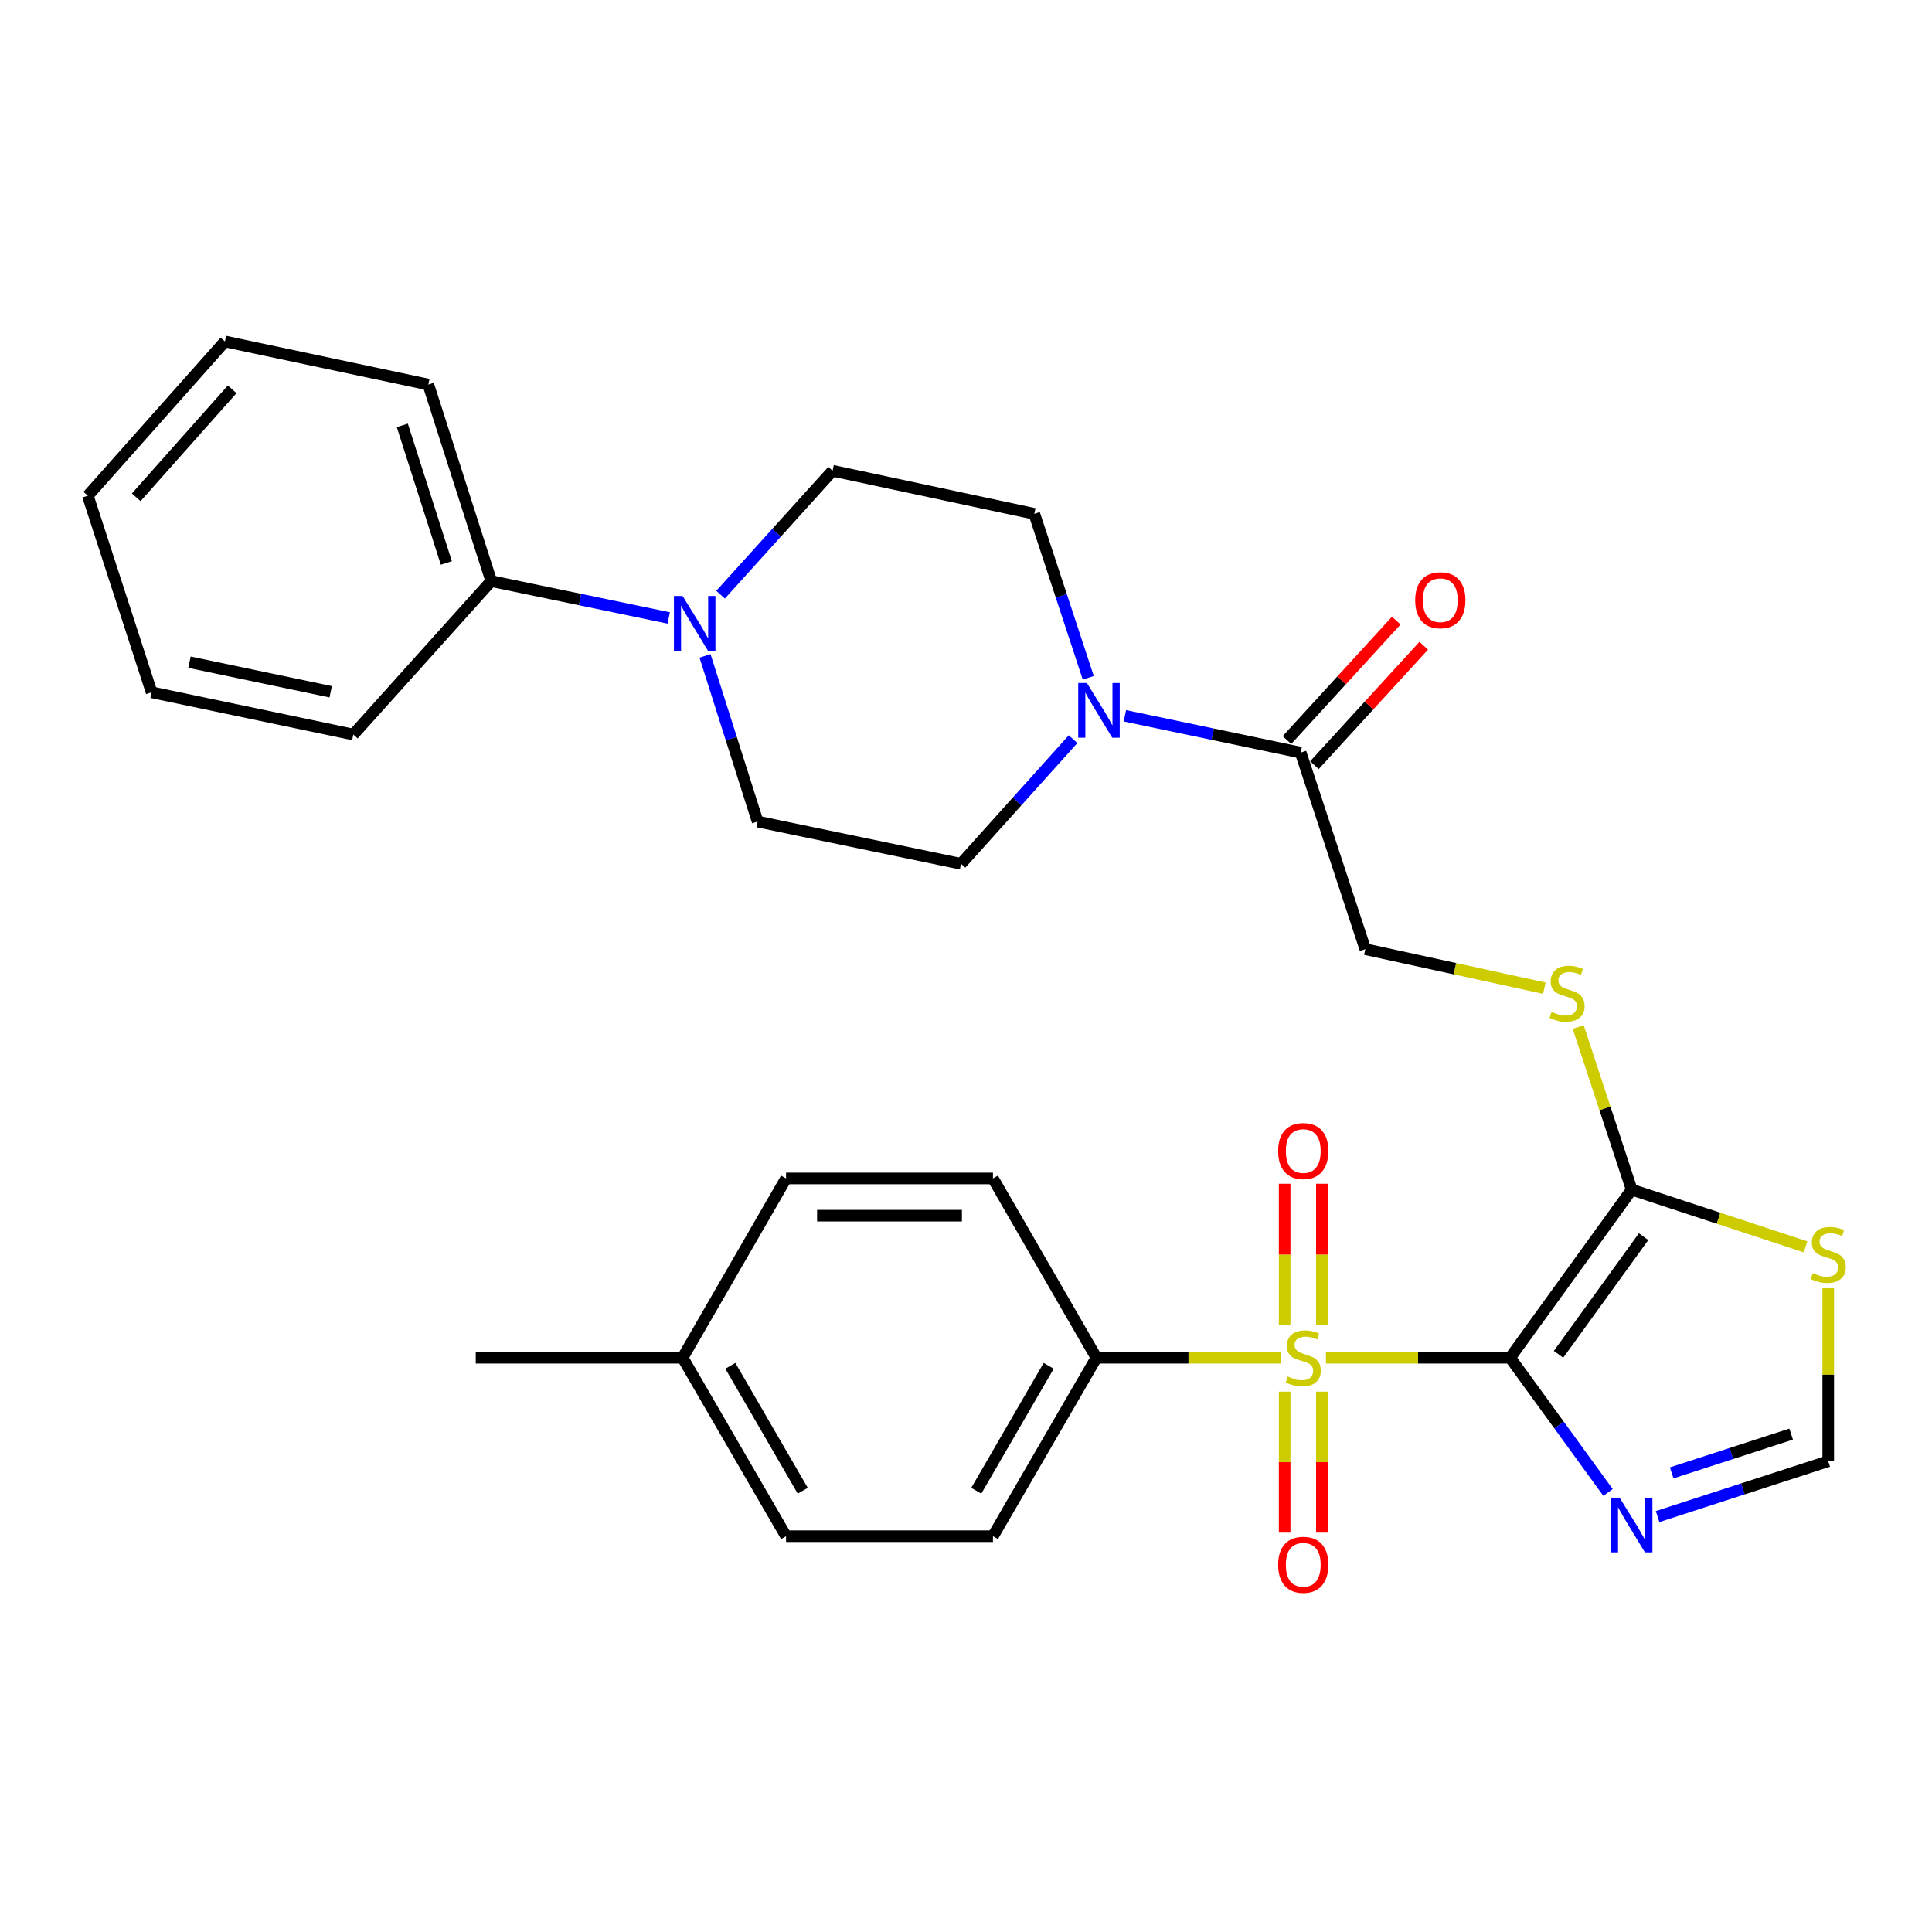 <?xml version='1.0' encoding='iso-8859-1'?>
<svg version='1.1' baseProfile='full'
              xmlns='http://www.w3.org/2000/svg'
                      xmlns:rdkit='http://www.rdkit.org/xml'
                      xmlns:xlink='http://www.w3.org/1999/xlink'
                  xml:space='preserve'
width='1000px' height='1000px' viewBox='0 0 1000 1000'>
<!-- END OF HEADER -->
<rect style='opacity:1.0;fill:#FFFFFF;stroke:none' width='1000' height='1000' x='0' y='0'> </rect>
<path class='bond-0' d='M 781.642,702.767 L 733.982,702.767' style='fill:none;fill-rule:evenodd;stroke:#000000;stroke-width:6px;stroke-linecap:butt;stroke-linejoin:miter;stroke-opacity:1' />
<path class='bond-0' d='M 733.982,702.767 L 686.322,702.767' style='fill:none;fill-rule:evenodd;stroke:#CCCC00;stroke-width:6px;stroke-linecap:butt;stroke-linejoin:miter;stroke-opacity:1' />
<path class='bond-1' d='M 781.642,702.767 L 844.546,615.759' style='fill:none;fill-rule:evenodd;stroke:#000000;stroke-width:6px;stroke-linecap:butt;stroke-linejoin:miter;stroke-opacity:1' />
<path class='bond-1' d='M 806.69,701.003 L 850.723,640.098' style='fill:none;fill-rule:evenodd;stroke:#000000;stroke-width:6px;stroke-linecap:butt;stroke-linejoin:miter;stroke-opacity:1' />
<path class='bond-2' d='M 781.642,702.767 L 806.977,737.628' style='fill:none;fill-rule:evenodd;stroke:#000000;stroke-width:6px;stroke-linecap:butt;stroke-linejoin:miter;stroke-opacity:1' />
<path class='bond-2' d='M 806.977,737.628 L 832.311,772.49' style='fill:none;fill-rule:evenodd;stroke:#0000FF;stroke-width:6px;stroke-linecap:butt;stroke-linejoin:miter;stroke-opacity:1' />
<path class='bond-8' d='M 662.809,702.767 L 615.149,702.767' style='fill:none;fill-rule:evenodd;stroke:#CCCC00;stroke-width:6px;stroke-linecap:butt;stroke-linejoin:miter;stroke-opacity:1' />
<path class='bond-8' d='M 615.149,702.767 L 567.489,702.767' style='fill:none;fill-rule:evenodd;stroke:#000000;stroke-width:6px;stroke-linecap:butt;stroke-linejoin:miter;stroke-opacity:1' />
<path class='bond-10' d='M 664.933,720.324 L 664.933,756.804' style='fill:none;fill-rule:evenodd;stroke:#CCCC00;stroke-width:6px;stroke-linecap:butt;stroke-linejoin:miter;stroke-opacity:1' />
<path class='bond-10' d='M 664.933,756.804 L 664.933,793.285' style='fill:none;fill-rule:evenodd;stroke:#FF0000;stroke-width:6px;stroke-linecap:butt;stroke-linejoin:miter;stroke-opacity:1' />
<path class='bond-10' d='M 684.199,720.324 L 684.199,756.804' style='fill:none;fill-rule:evenodd;stroke:#CCCC00;stroke-width:6px;stroke-linecap:butt;stroke-linejoin:miter;stroke-opacity:1' />
<path class='bond-10' d='M 684.199,756.804 L 684.199,793.285' style='fill:none;fill-rule:evenodd;stroke:#FF0000;stroke-width:6px;stroke-linecap:butt;stroke-linejoin:miter;stroke-opacity:1' />
<path class='bond-11' d='M 684.199,685.97 L 684.199,649.339' style='fill:none;fill-rule:evenodd;stroke:#CCCC00;stroke-width:6px;stroke-linecap:butt;stroke-linejoin:miter;stroke-opacity:1' />
<path class='bond-11' d='M 684.199,649.339 L 684.199,612.707' style='fill:none;fill-rule:evenodd;stroke:#FF0000;stroke-width:6px;stroke-linecap:butt;stroke-linejoin:miter;stroke-opacity:1' />
<path class='bond-11' d='M 664.933,685.97 L 664.933,649.339' style='fill:none;fill-rule:evenodd;stroke:#CCCC00;stroke-width:6px;stroke-linecap:butt;stroke-linejoin:miter;stroke-opacity:1' />
<path class='bond-11' d='M 664.933,649.339 L 664.933,612.707' style='fill:none;fill-rule:evenodd;stroke:#FF0000;stroke-width:6px;stroke-linecap:butt;stroke-linejoin:miter;stroke-opacity:1' />
<path class='bond-4' d='M 844.546,615.759 L 889.54,630.56' style='fill:none;fill-rule:evenodd;stroke:#000000;stroke-width:6px;stroke-linecap:butt;stroke-linejoin:miter;stroke-opacity:1' />
<path class='bond-4' d='M 889.54,630.56 L 934.534,645.361' style='fill:none;fill-rule:evenodd;stroke:#CCCC00;stroke-width:6px;stroke-linecap:butt;stroke-linejoin:miter;stroke-opacity:1' />
<path class='bond-9' d='M 844.546,615.759 L 830.708,573.675' style='fill:none;fill-rule:evenodd;stroke:#000000;stroke-width:6px;stroke-linecap:butt;stroke-linejoin:miter;stroke-opacity:1' />
<path class='bond-9' d='M 830.708,573.675 L 816.87,531.592' style='fill:none;fill-rule:evenodd;stroke:#CCCC00;stroke-width:6px;stroke-linecap:butt;stroke-linejoin:miter;stroke-opacity:1' />
<path class='bond-7' d='M 857.96,784.973 L 902.126,770.644' style='fill:none;fill-rule:evenodd;stroke:#0000FF;stroke-width:6px;stroke-linecap:butt;stroke-linejoin:miter;stroke-opacity:1' />
<path class='bond-7' d='M 902.126,770.644 L 946.292,756.316' style='fill:none;fill-rule:evenodd;stroke:#000000;stroke-width:6px;stroke-linecap:butt;stroke-linejoin:miter;stroke-opacity:1' />
<path class='bond-7' d='M 865.264,762.349 L 896.18,752.319' style='fill:none;fill-rule:evenodd;stroke:#0000FF;stroke-width:6px;stroke-linecap:butt;stroke-linejoin:miter;stroke-opacity:1' />
<path class='bond-7' d='M 896.18,752.319 L 927.096,742.289' style='fill:none;fill-rule:evenodd;stroke:#000000;stroke-width:6px;stroke-linecap:butt;stroke-linejoin:miter;stroke-opacity:1' />
<path class='bond-3' d='M 582.234,370.486 L 627.731,380.02' style='fill:none;fill-rule:evenodd;stroke:#0000FF;stroke-width:6px;stroke-linecap:butt;stroke-linejoin:miter;stroke-opacity:1' />
<path class='bond-3' d='M 627.731,380.02 L 673.228,389.555' style='fill:none;fill-rule:evenodd;stroke:#000000;stroke-width:6px;stroke-linecap:butt;stroke-linejoin:miter;stroke-opacity:1' />
<path class='bond-13' d='M 563.287,350.84 L 549.322,308.401' style='fill:none;fill-rule:evenodd;stroke:#0000FF;stroke-width:6px;stroke-linecap:butt;stroke-linejoin:miter;stroke-opacity:1' />
<path class='bond-13' d='M 549.322,308.401 L 535.358,265.963' style='fill:none;fill-rule:evenodd;stroke:#000000;stroke-width:6px;stroke-linecap:butt;stroke-linejoin:miter;stroke-opacity:1' />
<path class='bond-14' d='M 555.417,382.595 L 526.421,414.851' style='fill:none;fill-rule:evenodd;stroke:#0000FF;stroke-width:6px;stroke-linecap:butt;stroke-linejoin:miter;stroke-opacity:1' />
<path class='bond-14' d='M 526.421,414.851 L 497.425,447.106' style='fill:none;fill-rule:evenodd;stroke:#000000;stroke-width:6px;stroke-linecap:butt;stroke-linejoin:miter;stroke-opacity:1' />
<path class='bond-30' d='M 946.292,666.786 L 946.292,711.551' style='fill:none;fill-rule:evenodd;stroke:#CCCC00;stroke-width:6px;stroke-linecap:butt;stroke-linejoin:miter;stroke-opacity:1' />
<path class='bond-30' d='M 946.292,711.551 L 946.292,756.316' style='fill:none;fill-rule:evenodd;stroke:#000000;stroke-width:6px;stroke-linecap:butt;stroke-linejoin:miter;stroke-opacity:1' />
<path class='bond-5' d='M 364.915,339.488 L 378.526,382.364' style='fill:none;fill-rule:evenodd;stroke:#0000FF;stroke-width:6px;stroke-linecap:butt;stroke-linejoin:miter;stroke-opacity:1' />
<path class='bond-5' d='M 378.526,382.364 L 392.136,425.24' style='fill:none;fill-rule:evenodd;stroke:#000000;stroke-width:6px;stroke-linecap:butt;stroke-linejoin:miter;stroke-opacity:1' />
<path class='bond-17' d='M 346.137,319.849 L 300.202,310.309' style='fill:none;fill-rule:evenodd;stroke:#0000FF;stroke-width:6px;stroke-linecap:butt;stroke-linejoin:miter;stroke-opacity:1' />
<path class='bond-17' d='M 300.202,310.309 L 254.266,300.77' style='fill:none;fill-rule:evenodd;stroke:#000000;stroke-width:6px;stroke-linecap:butt;stroke-linejoin:miter;stroke-opacity:1' />
<path class='bond-32' d='M 372.967,307.811 L 401.957,275.74' style='fill:none;fill-rule:evenodd;stroke:#0000FF;stroke-width:6px;stroke-linecap:butt;stroke-linejoin:miter;stroke-opacity:1' />
<path class='bond-32' d='M 401.957,275.74 L 430.947,243.668' style='fill:none;fill-rule:evenodd;stroke:#000000;stroke-width:6px;stroke-linecap:butt;stroke-linejoin:miter;stroke-opacity:1' />
<path class='bond-6' d='M 673.228,389.555 L 706.686,491.29' style='fill:none;fill-rule:evenodd;stroke:#000000;stroke-width:6px;stroke-linecap:butt;stroke-linejoin:miter;stroke-opacity:1' />
<path class='bond-18' d='M 680.334,396.058 L 708.63,365.143' style='fill:none;fill-rule:evenodd;stroke:#000000;stroke-width:6px;stroke-linecap:butt;stroke-linejoin:miter;stroke-opacity:1' />
<path class='bond-18' d='M 708.63,365.143 L 736.927,334.227' style='fill:none;fill-rule:evenodd;stroke:#FF0000;stroke-width:6px;stroke-linecap:butt;stroke-linejoin:miter;stroke-opacity:1' />
<path class='bond-18' d='M 666.122,383.051 L 694.418,352.135' style='fill:none;fill-rule:evenodd;stroke:#000000;stroke-width:6px;stroke-linecap:butt;stroke-linejoin:miter;stroke-opacity:1' />
<path class='bond-18' d='M 694.418,352.135 L 722.715,321.219' style='fill:none;fill-rule:evenodd;stroke:#FF0000;stroke-width:6px;stroke-linecap:butt;stroke-linejoin:miter;stroke-opacity:1' />
<path class='bond-19' d='M 567.489,702.767 L 513.951,795.126' style='fill:none;fill-rule:evenodd;stroke:#000000;stroke-width:6px;stroke-linecap:butt;stroke-linejoin:miter;stroke-opacity:1' />
<path class='bond-19' d='M 542.79,706.959 L 505.314,771.61' style='fill:none;fill-rule:evenodd;stroke:#000000;stroke-width:6px;stroke-linecap:butt;stroke-linejoin:miter;stroke-opacity:1' />
<path class='bond-20' d='M 567.489,702.767 L 513.951,609.958' style='fill:none;fill-rule:evenodd;stroke:#000000;stroke-width:6px;stroke-linecap:butt;stroke-linejoin:miter;stroke-opacity:1' />
<path class='bond-12' d='M 799.346,511.475 L 753.016,501.382' style='fill:none;fill-rule:evenodd;stroke:#CCCC00;stroke-width:6px;stroke-linecap:butt;stroke-linejoin:miter;stroke-opacity:1' />
<path class='bond-12' d='M 753.016,501.382 L 706.686,491.29' style='fill:none;fill-rule:evenodd;stroke:#000000;stroke-width:6px;stroke-linecap:butt;stroke-linejoin:miter;stroke-opacity:1' />
<path class='bond-15' d='M 535.358,265.963 L 430.947,243.668' style='fill:none;fill-rule:evenodd;stroke:#000000;stroke-width:6px;stroke-linecap:butt;stroke-linejoin:miter;stroke-opacity:1' />
<path class='bond-16' d='M 497.425,447.106 L 392.136,425.24' style='fill:none;fill-rule:evenodd;stroke:#000000;stroke-width:6px;stroke-linecap:butt;stroke-linejoin:miter;stroke-opacity:1' />
<path class='bond-24' d='M 254.266,300.77 L 221.696,199.046' style='fill:none;fill-rule:evenodd;stroke:#000000;stroke-width:6px;stroke-linecap:butt;stroke-linejoin:miter;stroke-opacity:1' />
<path class='bond-24' d='M 231.032,291.386 L 208.233,220.179' style='fill:none;fill-rule:evenodd;stroke:#000000;stroke-width:6px;stroke-linecap:butt;stroke-linejoin:miter;stroke-opacity:1' />
<path class='bond-25' d='M 254.266,300.77 L 182.875,380.2' style='fill:none;fill-rule:evenodd;stroke:#000000;stroke-width:6px;stroke-linecap:butt;stroke-linejoin:miter;stroke-opacity:1' />
<path class='bond-22' d='M 513.951,795.126 L 406.864,795.126' style='fill:none;fill-rule:evenodd;stroke:#000000;stroke-width:6px;stroke-linecap:butt;stroke-linejoin:miter;stroke-opacity:1' />
<path class='bond-21' d='M 513.951,609.958 L 406.864,609.958' style='fill:none;fill-rule:evenodd;stroke:#000000;stroke-width:6px;stroke-linecap:butt;stroke-linejoin:miter;stroke-opacity:1' />
<path class='bond-21' d='M 497.888,629.224 L 422.927,629.224' style='fill:none;fill-rule:evenodd;stroke:#000000;stroke-width:6px;stroke-linecap:butt;stroke-linejoin:miter;stroke-opacity:1' />
<path class='bond-23' d='M 406.864,609.958 L 353.326,702.767' style='fill:none;fill-rule:evenodd;stroke:#000000;stroke-width:6px;stroke-linecap:butt;stroke-linejoin:miter;stroke-opacity:1' />
<path class='bond-31' d='M 406.864,795.126 L 353.326,702.767' style='fill:none;fill-rule:evenodd;stroke:#000000;stroke-width:6px;stroke-linecap:butt;stroke-linejoin:miter;stroke-opacity:1' />
<path class='bond-31' d='M 415.501,771.61 L 378.025,706.959' style='fill:none;fill-rule:evenodd;stroke:#000000;stroke-width:6px;stroke-linecap:butt;stroke-linejoin:miter;stroke-opacity:1' />
<path class='bond-26' d='M 353.326,702.767 L 246.249,702.767' style='fill:none;fill-rule:evenodd;stroke:#000000;stroke-width:6px;stroke-linecap:butt;stroke-linejoin:miter;stroke-opacity:1' />
<path class='bond-27' d='M 221.696,199.046 L 116.418,176.74' style='fill:none;fill-rule:evenodd;stroke:#000000;stroke-width:6px;stroke-linecap:butt;stroke-linejoin:miter;stroke-opacity:1' />
<path class='bond-28' d='M 182.875,380.2 L 78.464,358.322' style='fill:none;fill-rule:evenodd;stroke:#000000;stroke-width:6px;stroke-linecap:butt;stroke-linejoin:miter;stroke-opacity:1' />
<path class='bond-28' d='M 171.164,358.062 L 98.076,342.747' style='fill:none;fill-rule:evenodd;stroke:#000000;stroke-width:6px;stroke-linecap:butt;stroke-linejoin:miter;stroke-opacity:1' />
<path class='bond-33' d='M 116.418,176.74 L 45.455,256.587' style='fill:none;fill-rule:evenodd;stroke:#000000;stroke-width:6px;stroke-linecap:butt;stroke-linejoin:miter;stroke-opacity:1' />
<path class='bond-33' d='M 120.174,201.515 L 70.5,257.408' style='fill:none;fill-rule:evenodd;stroke:#000000;stroke-width:6px;stroke-linecap:butt;stroke-linejoin:miter;stroke-opacity:1' />
<path class='bond-29' d='M 78.464,358.322 L 45.455,256.587' style='fill:none;fill-rule:evenodd;stroke:#000000;stroke-width:6px;stroke-linecap:butt;stroke-linejoin:miter;stroke-opacity:1' />
<path  class='atom-1' d='M 666.566 712.487
Q 666.886 712.607, 668.206 713.167
Q 669.526 713.727, 670.966 714.087
Q 672.446 714.407, 673.886 714.407
Q 676.566 714.407, 678.126 713.127
Q 679.686 711.807, 679.686 709.527
Q 679.686 707.967, 678.886 707.007
Q 678.126 706.047, 676.926 705.527
Q 675.726 705.007, 673.726 704.407
Q 671.206 703.647, 669.686 702.927
Q 668.206 702.207, 667.126 700.687
Q 666.086 699.167, 666.086 696.607
Q 666.086 693.047, 668.486 690.847
Q 670.926 688.647, 675.726 688.647
Q 679.006 688.647, 682.726 690.207
L 681.806 693.287
Q 678.406 691.887, 675.846 691.887
Q 673.086 691.887, 671.566 693.047
Q 670.046 694.167, 670.086 696.127
Q 670.086 697.647, 670.846 698.567
Q 671.646 699.487, 672.766 700.007
Q 673.926 700.527, 675.846 701.127
Q 678.406 701.927, 679.926 702.727
Q 681.446 703.527, 682.526 705.167
Q 683.646 706.767, 683.646 709.527
Q 683.646 713.447, 681.006 715.567
Q 678.406 717.647, 674.046 717.647
Q 671.526 717.647, 669.606 717.087
Q 667.726 716.567, 665.486 715.647
L 666.566 712.487
' fill='#CCCC00'/>
<path  class='atom-3' d='M 838.286 775.165
L 847.566 790.165
Q 848.486 791.645, 849.966 794.325
Q 851.446 797.005, 851.526 797.165
L 851.526 775.165
L 855.286 775.165
L 855.286 803.485
L 851.406 803.485
L 841.446 787.085
Q 840.286 785.165, 839.046 782.965
Q 837.846 780.765, 837.486 780.085
L 837.486 803.485
L 833.806 803.485
L 833.806 775.165
L 838.286 775.165
' fill='#0000FF'/>
<path  class='atom-4' d='M 562.567 353.517
L 571.847 368.517
Q 572.767 369.997, 574.247 372.677
Q 575.727 375.357, 575.807 375.517
L 575.807 353.517
L 579.567 353.517
L 579.567 381.837
L 575.687 381.837
L 565.727 365.437
Q 564.567 363.517, 563.327 361.317
Q 562.127 359.117, 561.767 358.437
L 561.767 381.837
L 558.087 381.837
L 558.087 353.517
L 562.567 353.517
' fill='#0000FF'/>
<path  class='atom-5' d='M 938.292 658.949
Q 938.612 659.069, 939.932 659.629
Q 941.252 660.189, 942.692 660.549
Q 944.172 660.869, 945.612 660.869
Q 948.292 660.869, 949.852 659.589
Q 951.412 658.269, 951.412 655.989
Q 951.412 654.429, 950.612 653.469
Q 949.852 652.509, 948.652 651.989
Q 947.452 651.469, 945.452 650.869
Q 942.932 650.109, 941.412 649.389
Q 939.932 648.669, 938.852 647.149
Q 937.812 645.629, 937.812 643.069
Q 937.812 639.509, 940.212 637.309
Q 942.652 635.109, 947.452 635.109
Q 950.732 635.109, 954.452 636.669
L 953.532 639.749
Q 950.132 638.349, 947.572 638.349
Q 944.812 638.349, 943.292 639.509
Q 941.772 640.629, 941.812 642.589
Q 941.812 644.109, 942.572 645.029
Q 943.372 645.949, 944.492 646.469
Q 945.652 646.989, 947.572 647.589
Q 950.132 648.389, 951.652 649.189
Q 953.172 649.989, 954.252 651.629
Q 955.372 653.229, 955.372 655.989
Q 955.372 659.909, 952.732 662.029
Q 950.132 664.109, 945.772 664.109
Q 943.252 664.109, 941.332 663.549
Q 939.452 663.029, 937.212 662.109
L 938.292 658.949
' fill='#CCCC00'/>
<path  class='atom-6' d='M 353.306 308.477
L 362.586 323.477
Q 363.506 324.957, 364.986 327.637
Q 366.466 330.317, 366.546 330.477
L 366.546 308.477
L 370.306 308.477
L 370.306 336.797
L 366.426 336.797
L 356.466 320.397
Q 355.306 318.477, 354.066 316.277
Q 352.866 314.077, 352.506 313.397
L 352.506 336.797
L 348.826 336.797
L 348.826 308.477
L 353.306 308.477
' fill='#0000FF'/>
<path  class='atom-10' d='M 803.098 523.755
Q 803.418 523.875, 804.738 524.435
Q 806.058 524.995, 807.498 525.355
Q 808.978 525.675, 810.418 525.675
Q 813.098 525.675, 814.658 524.395
Q 816.218 523.075, 816.218 520.795
Q 816.218 519.235, 815.418 518.275
Q 814.658 517.315, 813.458 516.795
Q 812.258 516.275, 810.258 515.675
Q 807.738 514.915, 806.218 514.195
Q 804.738 513.475, 803.658 511.955
Q 802.618 510.435, 802.618 507.875
Q 802.618 504.315, 805.018 502.115
Q 807.458 499.915, 812.258 499.915
Q 815.538 499.915, 819.258 501.475
L 818.338 504.555
Q 814.938 503.155, 812.378 503.155
Q 809.618 503.155, 808.098 504.315
Q 806.578 505.435, 806.618 507.395
Q 806.618 508.915, 807.378 509.835
Q 808.178 510.755, 809.298 511.275
Q 810.458 511.795, 812.378 512.395
Q 814.938 513.195, 816.458 513.995
Q 817.978 514.795, 819.058 516.435
Q 820.178 518.035, 820.178 520.795
Q 820.178 524.715, 817.538 526.835
Q 814.938 528.915, 810.578 528.915
Q 808.058 528.915, 806.138 528.355
Q 804.258 527.835, 802.018 526.915
L 803.098 523.755
' fill='#CCCC00'/>
<path  class='atom-11' d='M 661.566 809.923
Q 661.566 803.123, 664.926 799.323
Q 668.286 795.523, 674.566 795.523
Q 680.846 795.523, 684.206 799.323
Q 687.566 803.123, 687.566 809.923
Q 687.566 816.803, 684.166 820.723
Q 680.766 824.603, 674.566 824.603
Q 668.326 824.603, 664.926 820.723
Q 661.566 816.843, 661.566 809.923
M 674.566 821.403
Q 678.886 821.403, 681.206 818.523
Q 683.566 815.603, 683.566 809.923
Q 683.566 804.363, 681.206 801.563
Q 678.886 798.723, 674.566 798.723
Q 670.246 798.723, 667.886 801.523
Q 665.566 804.323, 665.566 809.923
Q 665.566 815.643, 667.886 818.523
Q 670.246 821.403, 674.566 821.403
' fill='#FF0000'/>
<path  class='atom-12' d='M 661.566 595.77
Q 661.566 588.97, 664.926 585.17
Q 668.286 581.37, 674.566 581.37
Q 680.846 581.37, 684.206 585.17
Q 687.566 588.97, 687.566 595.77
Q 687.566 602.65, 684.166 606.57
Q 680.766 610.45, 674.566 610.45
Q 668.326 610.45, 664.926 606.57
Q 661.566 602.69, 661.566 595.77
M 674.566 607.25
Q 678.886 607.25, 681.206 604.37
Q 683.566 601.45, 683.566 595.77
Q 683.566 590.21, 681.206 587.41
Q 678.886 584.57, 674.566 584.57
Q 670.246 584.57, 667.886 587.37
Q 665.566 590.17, 665.566 595.77
Q 665.566 601.49, 667.886 604.37
Q 670.246 607.25, 674.566 607.25
' fill='#FF0000'/>
<path  class='atom-19' d='M 732.497 310.676
Q 732.497 303.876, 735.857 300.076
Q 739.217 296.276, 745.497 296.276
Q 751.777 296.276, 755.137 300.076
Q 758.497 303.876, 758.497 310.676
Q 758.497 317.556, 755.097 321.476
Q 751.697 325.356, 745.497 325.356
Q 739.257 325.356, 735.857 321.476
Q 732.497 317.596, 732.497 310.676
M 745.497 322.156
Q 749.817 322.156, 752.137 319.276
Q 754.497 316.356, 754.497 310.676
Q 754.497 305.116, 752.137 302.316
Q 749.817 299.476, 745.497 299.476
Q 741.177 299.476, 738.817 302.276
Q 736.497 305.076, 736.497 310.676
Q 736.497 316.396, 738.817 319.276
Q 741.177 322.156, 745.497 322.156
' fill='#FF0000'/>
</svg>
